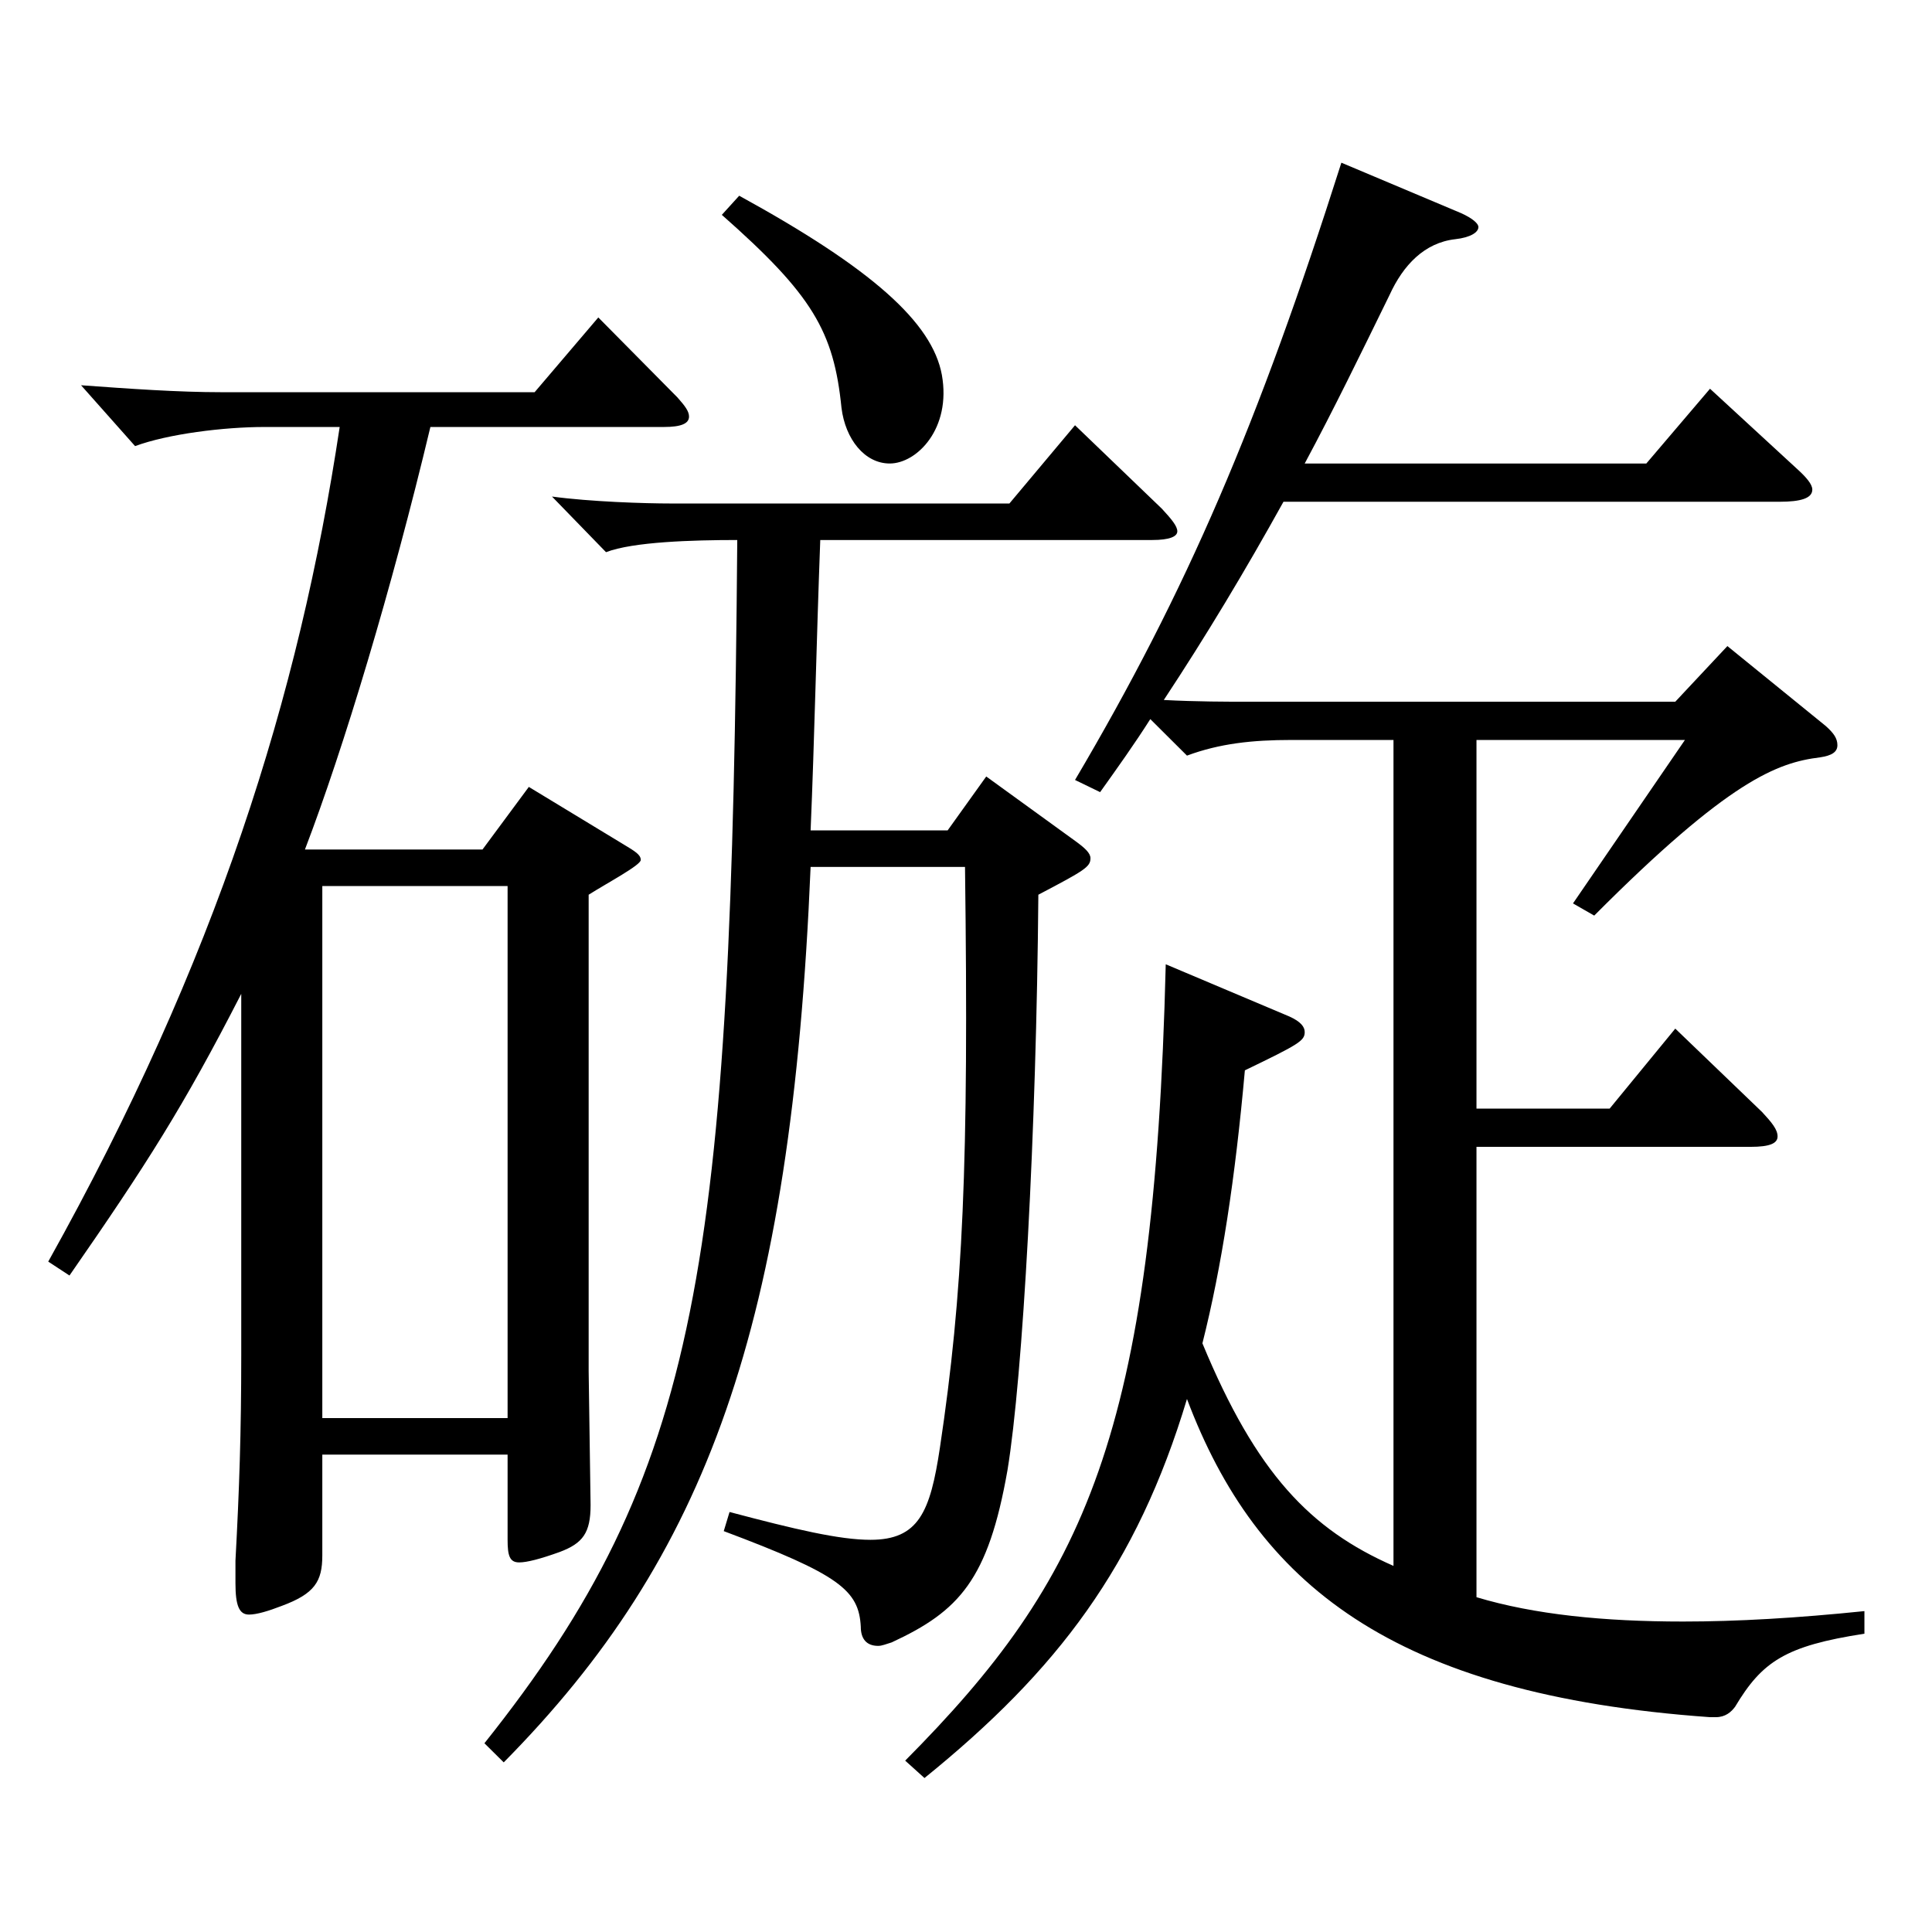 <?xml version="1.0" encoding="utf-8"?>
<!-- Generator: Adobe Illustrator 16.0.0, SVG Export Plug-In . SVG Version: 6.00 Build 0)  -->
<!DOCTYPE svg PUBLIC "-//W3C//DTD SVG 1.1//EN" "http://www.w3.org/Graphics/SVG/1.1/DTD/svg11.dtd">
<svg version="1.1" id="图层_1" xmlns="http://www.w3.org/2000/svg" xmlns:xlink="http://www.w3.org/1999/xlink" x="0px" y="0px"
	 width="1000px" height="1000px" viewBox="0 0 1000 1000" enable-background="new 0 0 1000 1000" xml:space="preserve">
<path d="M24.969,653.005c86.912-155.698,129.869-292.498,150.848-431.997h-38.96c-20.979,0-49.95,3.601-66.933,9.9l-27.972-31.5
	c24.975,1.8,49.949,3.6,72.926,3.6h161.837l32.967-38.699l40.959,41.399c3.996,4.5,5.994,7.2,5.994,9.9
	c0,3.6-3.996,5.399-12.987,5.399H222.77c-19.98,83.7-44.955,166.499-64.935,218.699h91.907l23.976-32.4l48.951,29.7
	c5.994,3.6,8.99,5.399,8.99,8.1s-16.982,11.7-26.973,18v246.599l0.999,69.299c0,14.4-3.996,19.801-15.983,24.301
	c-9.99,3.6-16.983,5.399-20.979,5.399c-4.994,0-5.993-3.6-5.993-11.7v-44.1h-95.903v52.2c0,13.5-3.996,19.8-20.979,26.1
	c-6.993,2.7-12.986,4.5-16.982,4.5c-4.995,0-6.993-4.5-6.993-16.2v-11.699c1.998-36.9,2.997-66.6,2.997-106.2V514.406
	c-29.97,58.5-48.951,88.199-88.91,145.799L24.969,653.005z M262.729,734.005V458.606h-95.903v275.398H262.729z M424.566,279.508
	c-1.998,53.1-2.997,103.499-4.995,150.299h70.928l19.98-27.899l45.953,33.3c4.995,3.6,7.992,6.3,7.992,9
	c0,4.5-2.997,6.3-26.973,18.899c-0.999,122.399-7.992,249.299-15.984,297.898c-9.989,56.699-24.975,72.899-59.939,89.099
	c-2.997,0.9-4.994,1.801-6.992,1.801c-5.994,0-8.991-3.601-8.991-9.9c-0.999-18.899-10.989-27-70.929-49.5l2.997-9.899
	c33.966,9,56.942,14.399,72.927,14.399c24.975,0,30.969-14.399,35.964-47.699c11.987-80.1,14.984-145.799,12.986-300.598h-79.919
	c-9.99,238.498-53.946,357.297-158.84,463.496l-9.99-9.899c111.887-140.399,127.871-246.599,130.868-622.796
	c-22.977,0-53.945,0.9-67.932,6.3l-27.972-28.8c19.979,2.7,47.951,3.6,61.938,3.6h174.824l33.965-40.499l44.955,43.199
	c4.995,5.4,7.992,9,7.992,11.7s-3.996,4.5-12.987,4.5H424.566z M382.608,101.309c68.931,37.8,99.899,65.7,104.895,92.7
	c4.994,27.899-12.987,45.899-26.974,45.899c-12.986,0-22.977-12.6-24.975-28.8c-3.996-39.6-14.984-58.5-61.938-99.899
	L382.608,101.309z M764.224,573.806h68.931l33.966-41.399l44.954,43.199c4.995,5.4,7.992,9,7.992,12.601
	c0,3.6-3.996,5.399-13.985,5.399H764.224v233.099c29.97,9,65.934,12.6,106.893,12.6c27.972,0,58.94-1.8,93.905-5.399v11.699
	c-40.959,6.301-52.947,14.4-66.933,37.8c-1.998,2.7-4.995,5.4-9.99,5.4h-2.997c-164.834-11.7-234.763-69.3-270.727-164.699
	c-25.975,86.399-66.933,140.399-135.863,196.199l-9.99-9c92.906-93.6,128.87-168.299,134.864-412.197l63.936,27
	c5.994,2.699,7.992,5.399,7.992,8.1c0,4.5-2.997,6.3-30.969,19.8c-4.995,55.8-11.988,101.699-21.979,141.299
	c27.973,67.5,55.944,96.3,98.9,115.199V383.007H668.32c-19.979,0-36.963,1.8-53.945,8.101l-18.981-18.9
	c-7.992,12.6-16.982,25.2-25.974,37.8l-12.987-6.3c57.942-98.1,94.904-184.499,137.861-319.498l61.938,26.1
	c5.994,2.7,8.991,5.4,8.991,7.2c0,2.7-3.996,5.4-11.988,6.3c-15.983,1.8-26.973,13.5-33.966,28.8
	c-14.984,30.6-28.971,59.399-43.955,87.3h176.821l32.967-38.7l44.955,41.4c4.995,4.5,7.991,8.1,7.991,10.8
	c0,4.5-5.993,6.3-16.982,6.3H664.324c-19.979,36-39.96,69.3-61.938,102.6c16.982,0.899,32.967,0.899,42.957,0.899H867.12
	l26.973-28.8l50.948,41.399c3.996,3.601,5.994,6.301,5.994,9.9s-2.997,5.4-8.991,6.3c-21.978,2.7-46.952,11.7-116.882,81.899
	l-10.989-6.3l57.941-84.6H764.224V573.806z"/>
</svg>
